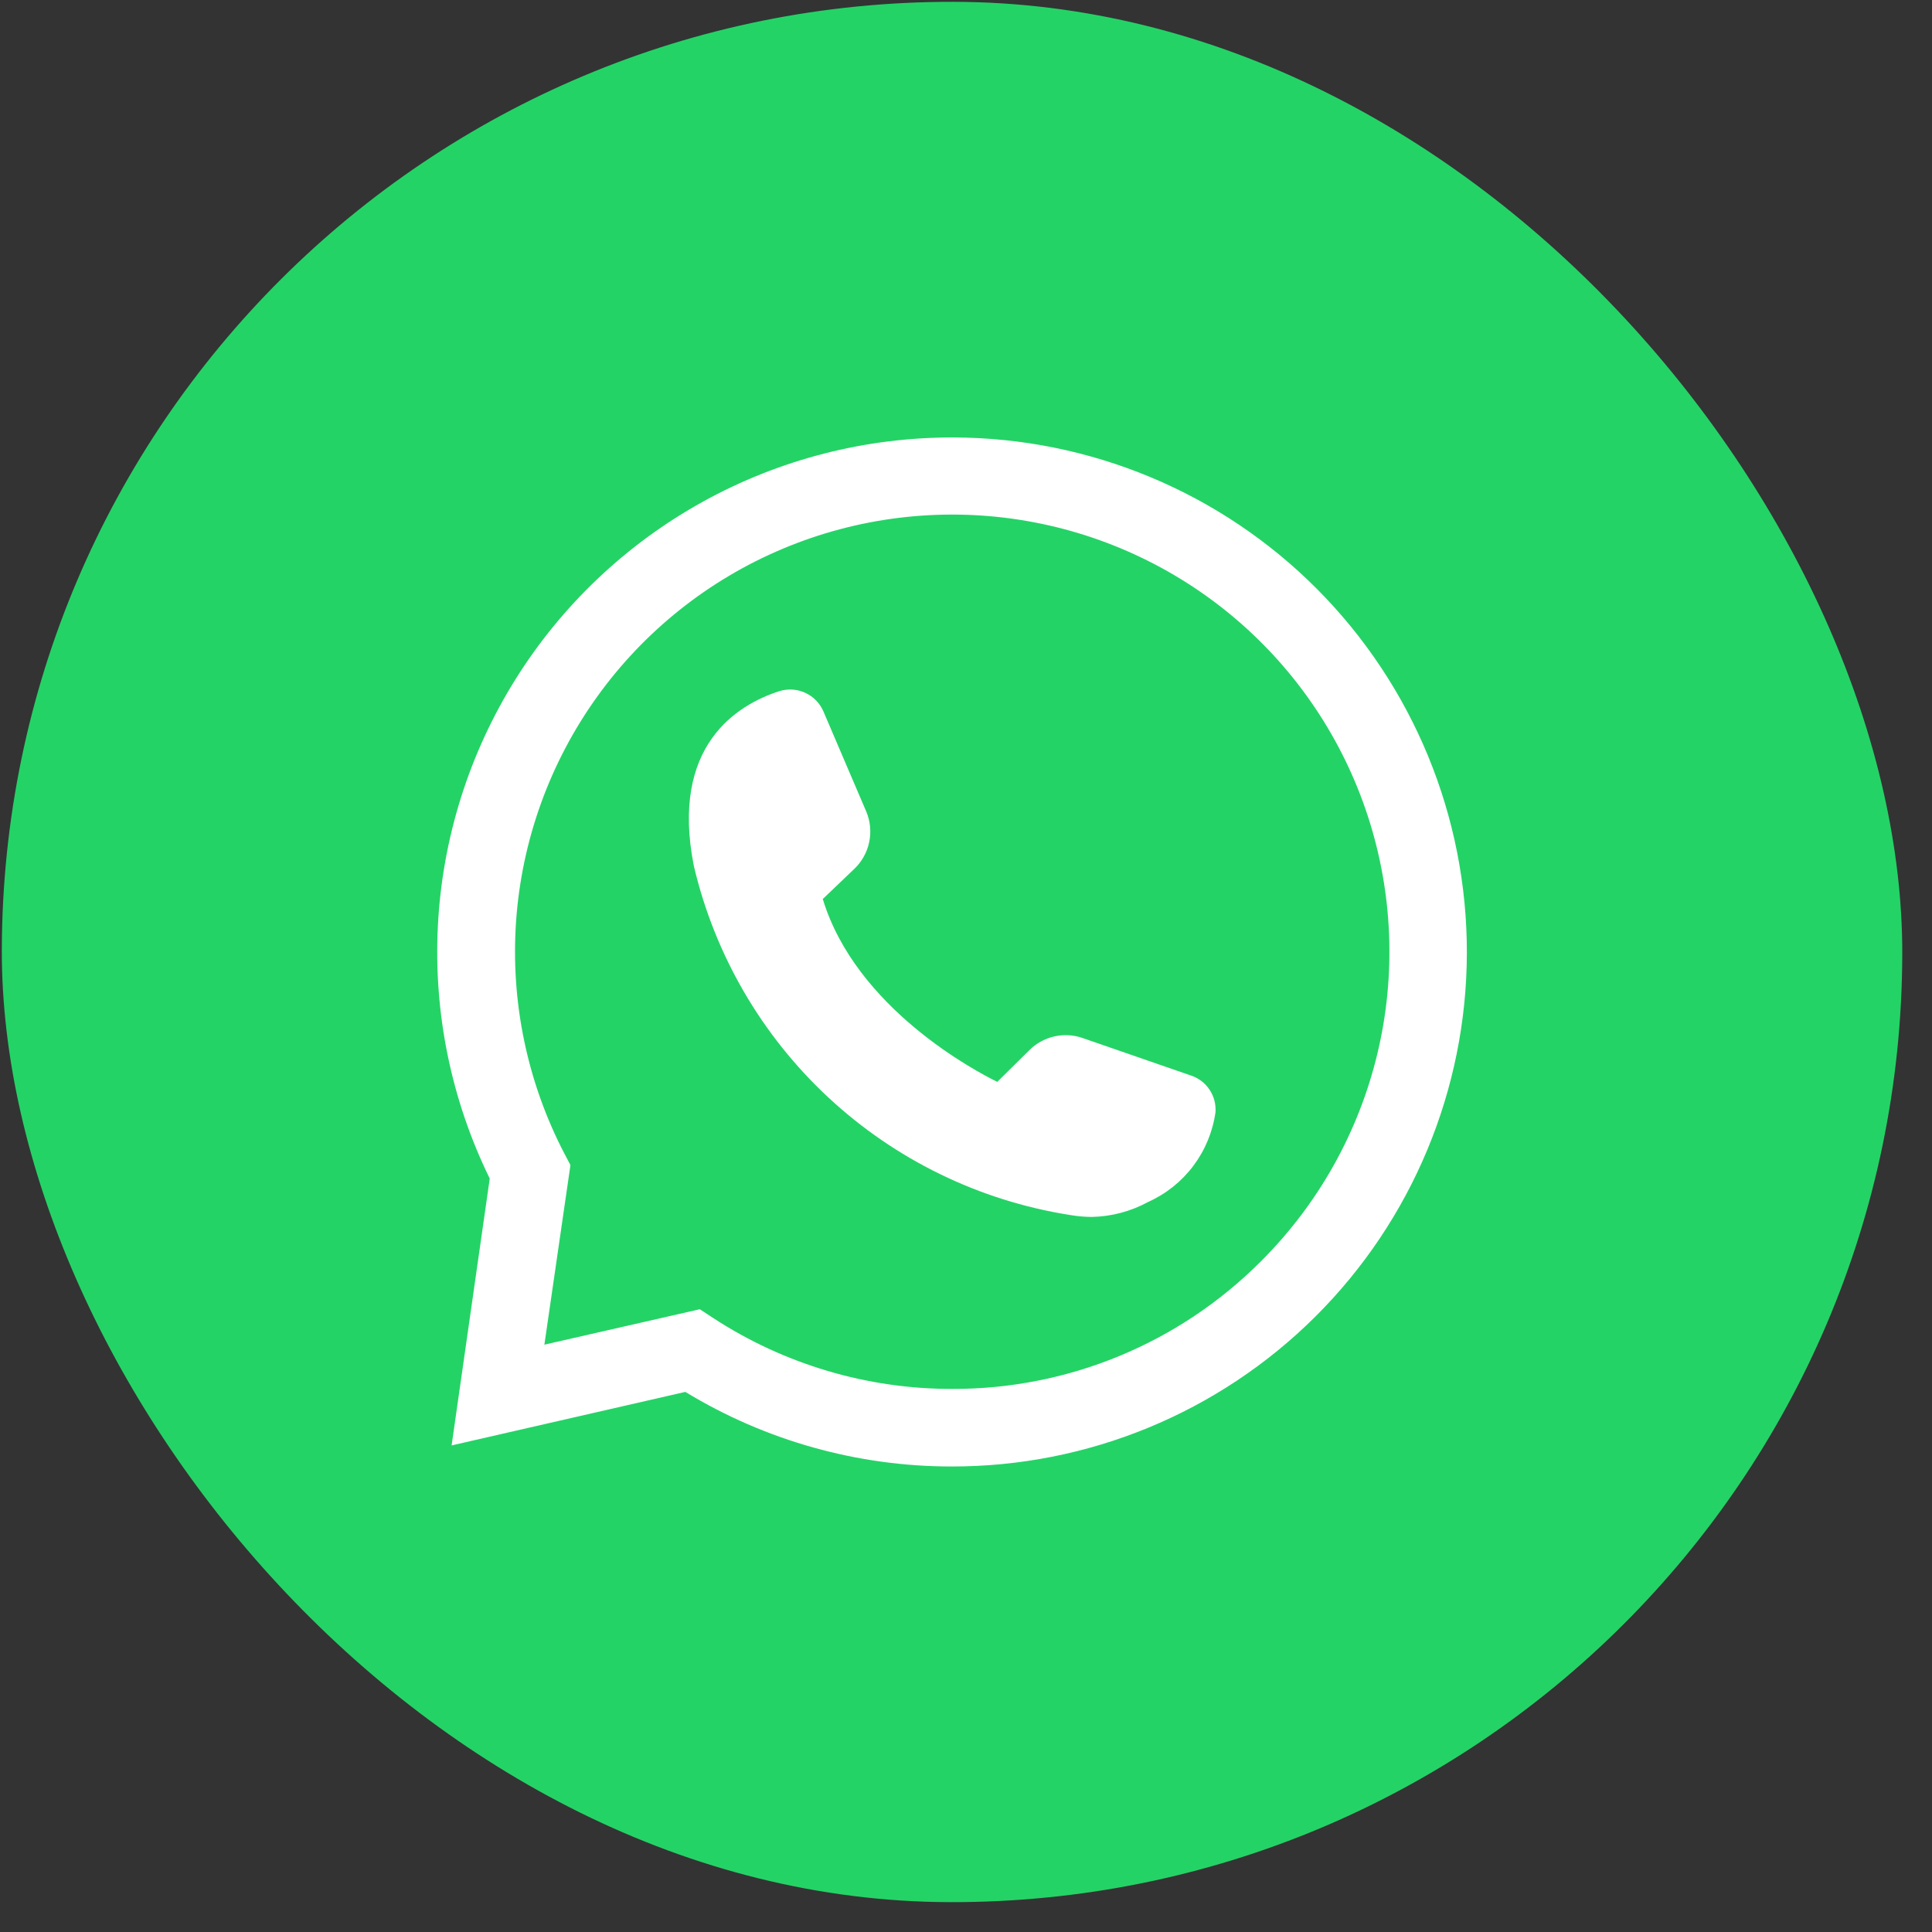 <svg width="61" height="61" viewBox="0 0 61 61" fill="none" xmlns="http://www.w3.org/2000/svg">
<rect x="0" y="0" width="61" height="61" fill="#333333" stroke="none"/>
<rect x="0.115" width="60.004" height="60" rx="30" transform="rotate(0.11 0.115 0)" fill="#24D366"/>
<path d="M37.61 33.961L34.173 32.771C33.885 32.672 33.575 32.657 33.279 32.726C32.982 32.795 32.711 32.946 32.496 33.162L31.488 34.158C30.803 33.825 27.024 31.83 25.978 28.385L26.978 27.429C27.215 27.201 27.378 26.908 27.444 26.586C27.511 26.264 27.479 25.93 27.352 25.627L26.001 22.469C25.891 22.209 25.689 21.998 25.432 21.878C25.176 21.758 24.885 21.738 24.614 21.82C23.28 22.247 21.156 23.533 21.906 27.336C22.565 30.142 24.044 32.689 26.155 34.652C28.266 36.615 30.913 37.905 33.76 38.358C33.996 38.399 34.234 38.421 34.474 38.423C35.096 38.41 35.707 38.247 36.253 37.949C36.818 37.695 37.309 37.302 37.68 36.807C38.051 36.312 38.291 35.731 38.377 35.117C38.395 34.867 38.33 34.617 38.191 34.408C38.053 34.198 37.848 34.041 37.61 33.961Z" fill="white"/>
<path d="M30.1 13.812C27.337 13.805 24.618 14.501 22.2 15.836C19.781 17.172 17.743 19.102 16.278 21.444C14.813 23.786 13.969 26.463 13.826 29.222C13.684 31.981 14.247 34.73 15.463 37.211L14.259 45.637L21.638 43.947C24.169 45.487 27.075 46.302 30.038 46.302C34.346 46.311 38.481 44.607 41.534 41.566C44.586 38.526 46.306 34.397 46.314 30.088C46.322 25.78 44.618 21.645 41.578 18.592C38.537 15.54 34.408 13.821 30.1 13.812ZM39.803 39.833C38.523 41.115 37.002 42.13 35.327 42.82C33.653 43.51 31.858 43.861 30.046 43.853C27.378 43.854 24.766 43.078 22.529 41.622L22.096 41.337L17.188 42.456L18.011 36.786L17.826 36.435C16.646 34.172 16.116 31.625 16.295 29.079C16.475 26.533 17.357 24.086 18.844 22.011C20.331 19.936 22.363 18.314 24.717 17.325C27.07 16.336 29.652 16.019 32.174 16.409C34.697 16.799 37.062 17.881 39.007 19.534C40.952 21.188 42.4 23.349 43.19 25.776C43.981 28.203 44.083 30.802 43.485 33.283C42.887 35.765 41.612 38.032 39.803 39.833Z" fill="white"/>
</svg>
